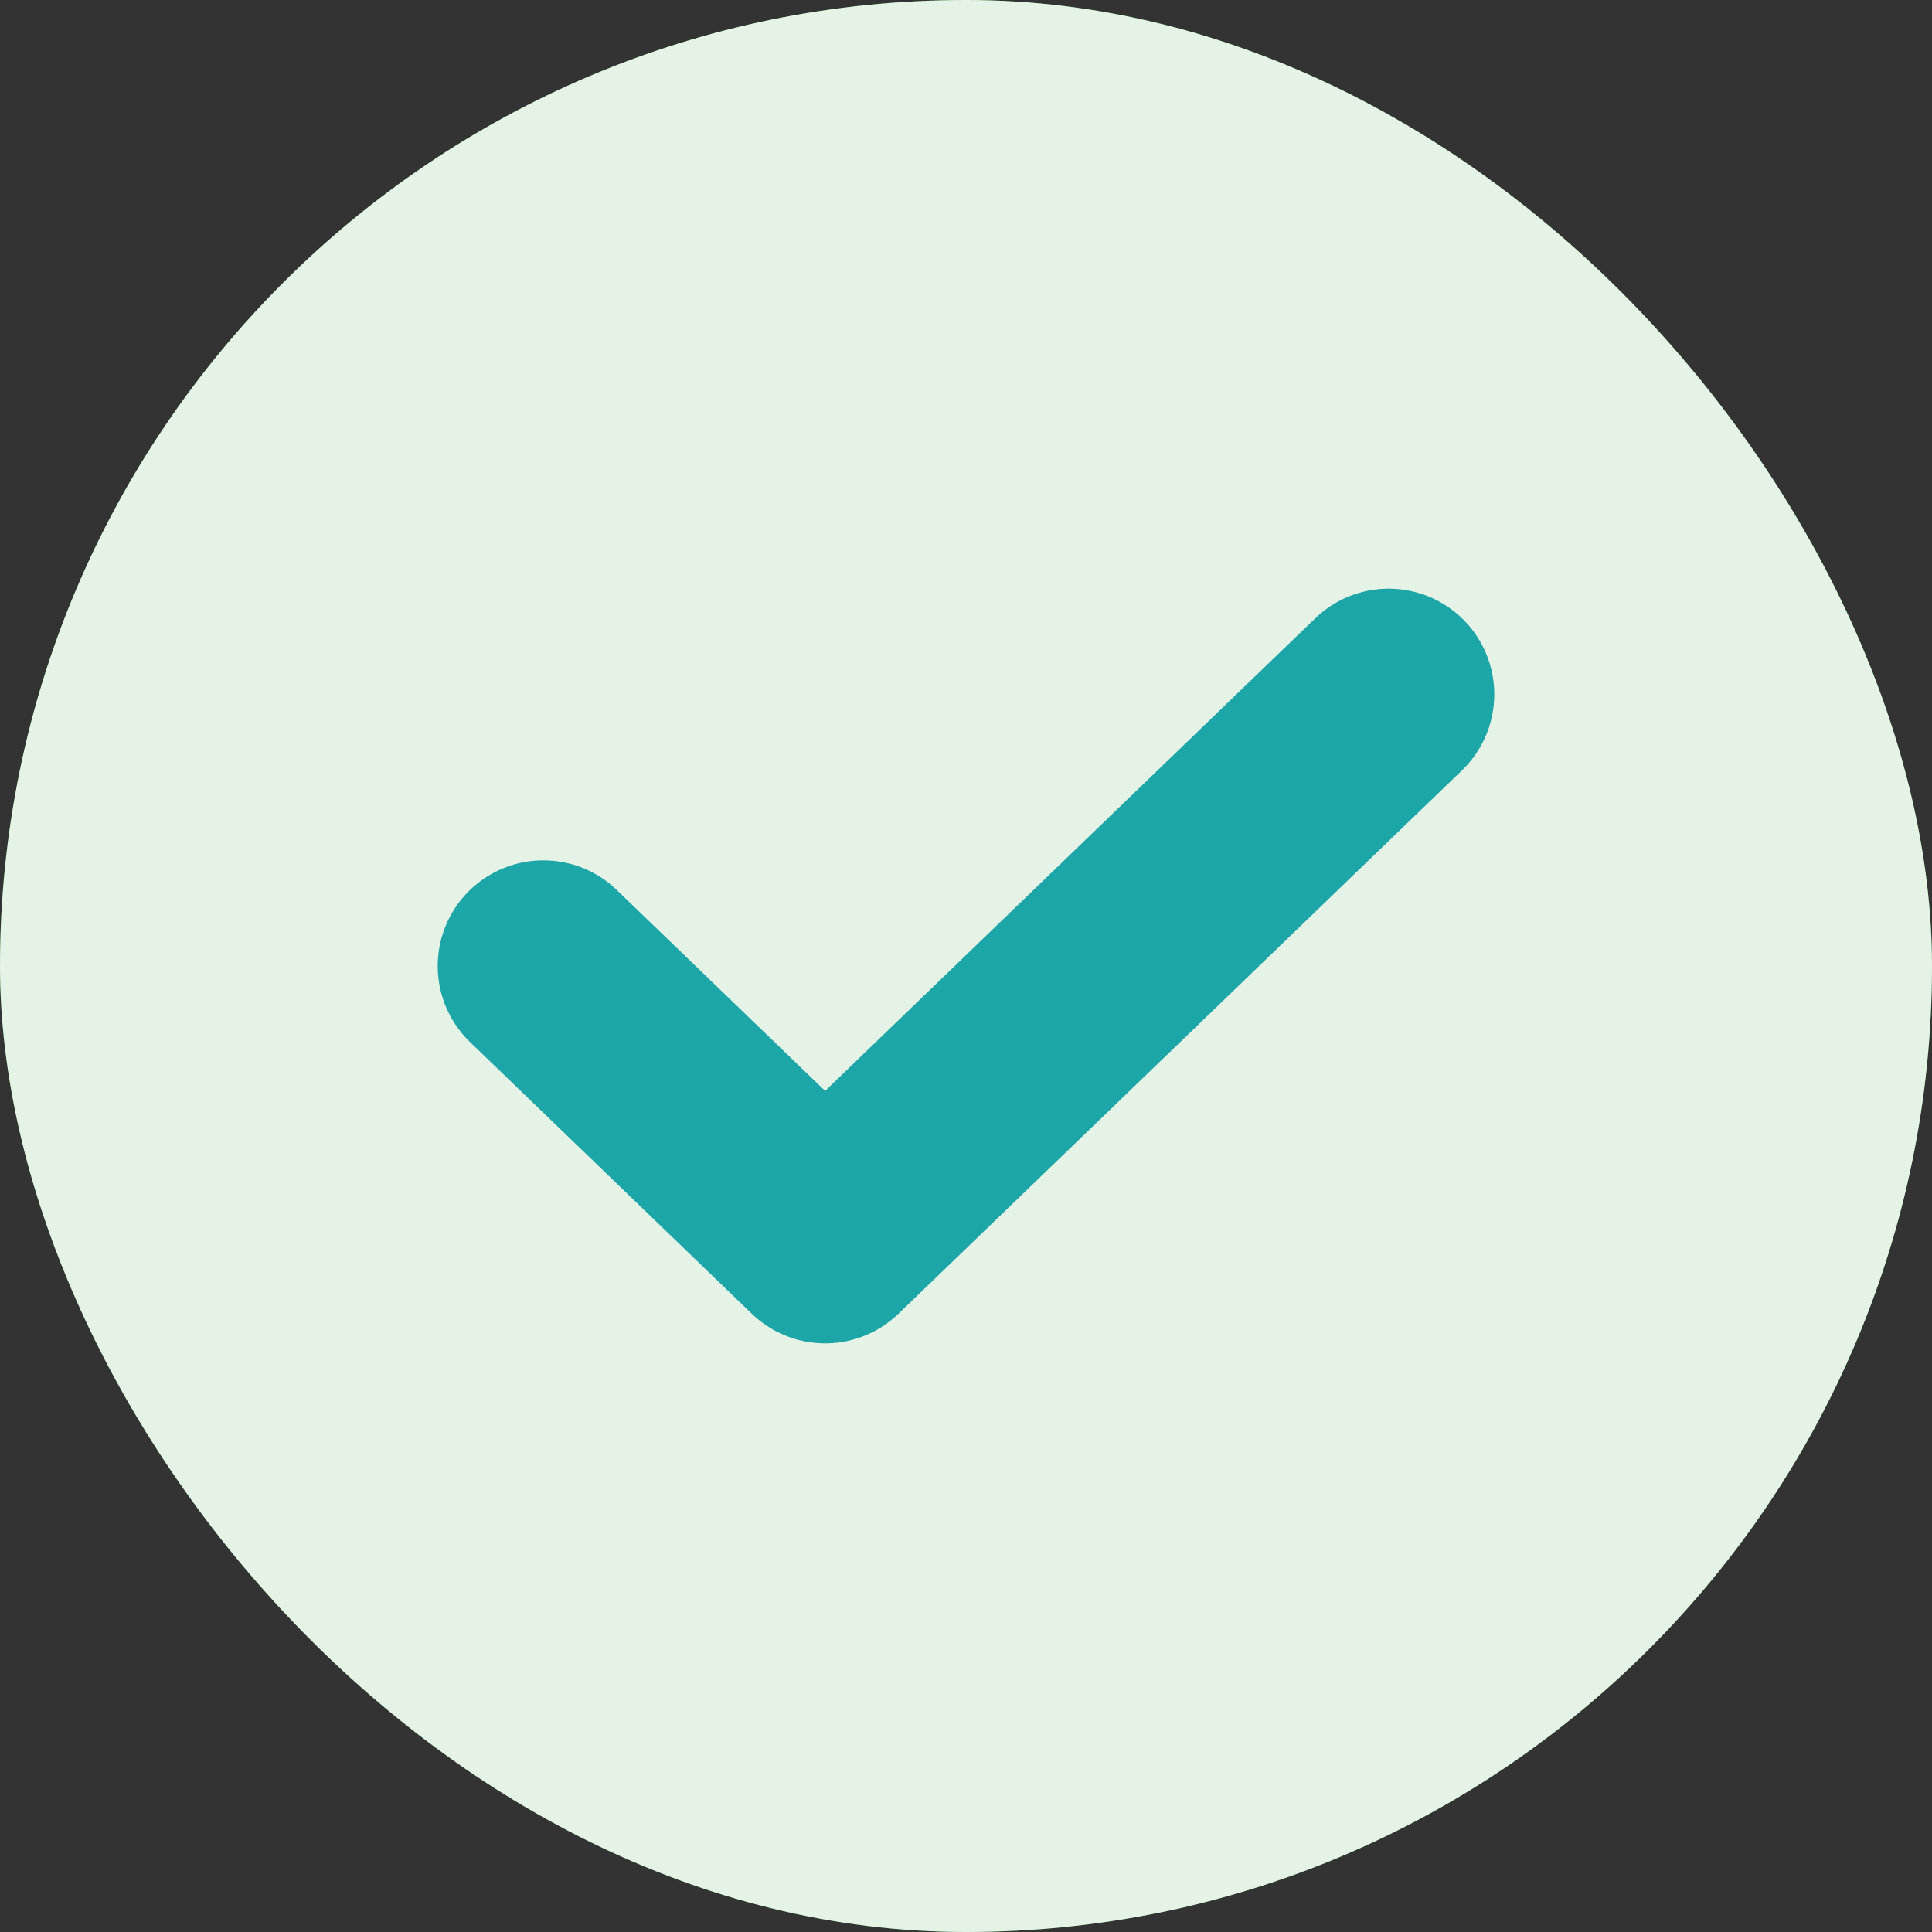<svg width="32" height="32" viewBox="0 0 32 32" fill="none" xmlns="http://www.w3.org/2000/svg">
    <rect x="0" y="0" width="32" height="32" fill="#333333" stroke="none"/>
    <rect width="32" height="32" rx="16" fill="#26922B"/>
    <rect width="32" height="32" rx="16" fill="#fff" fill-opacity=".88"/>
    <path d="m9 16 4.667 4.5 9.333-9" stroke="#1CA6A8" stroke-width="3.5" stroke-linecap="round" stroke-linejoin="round"/>
</svg>
